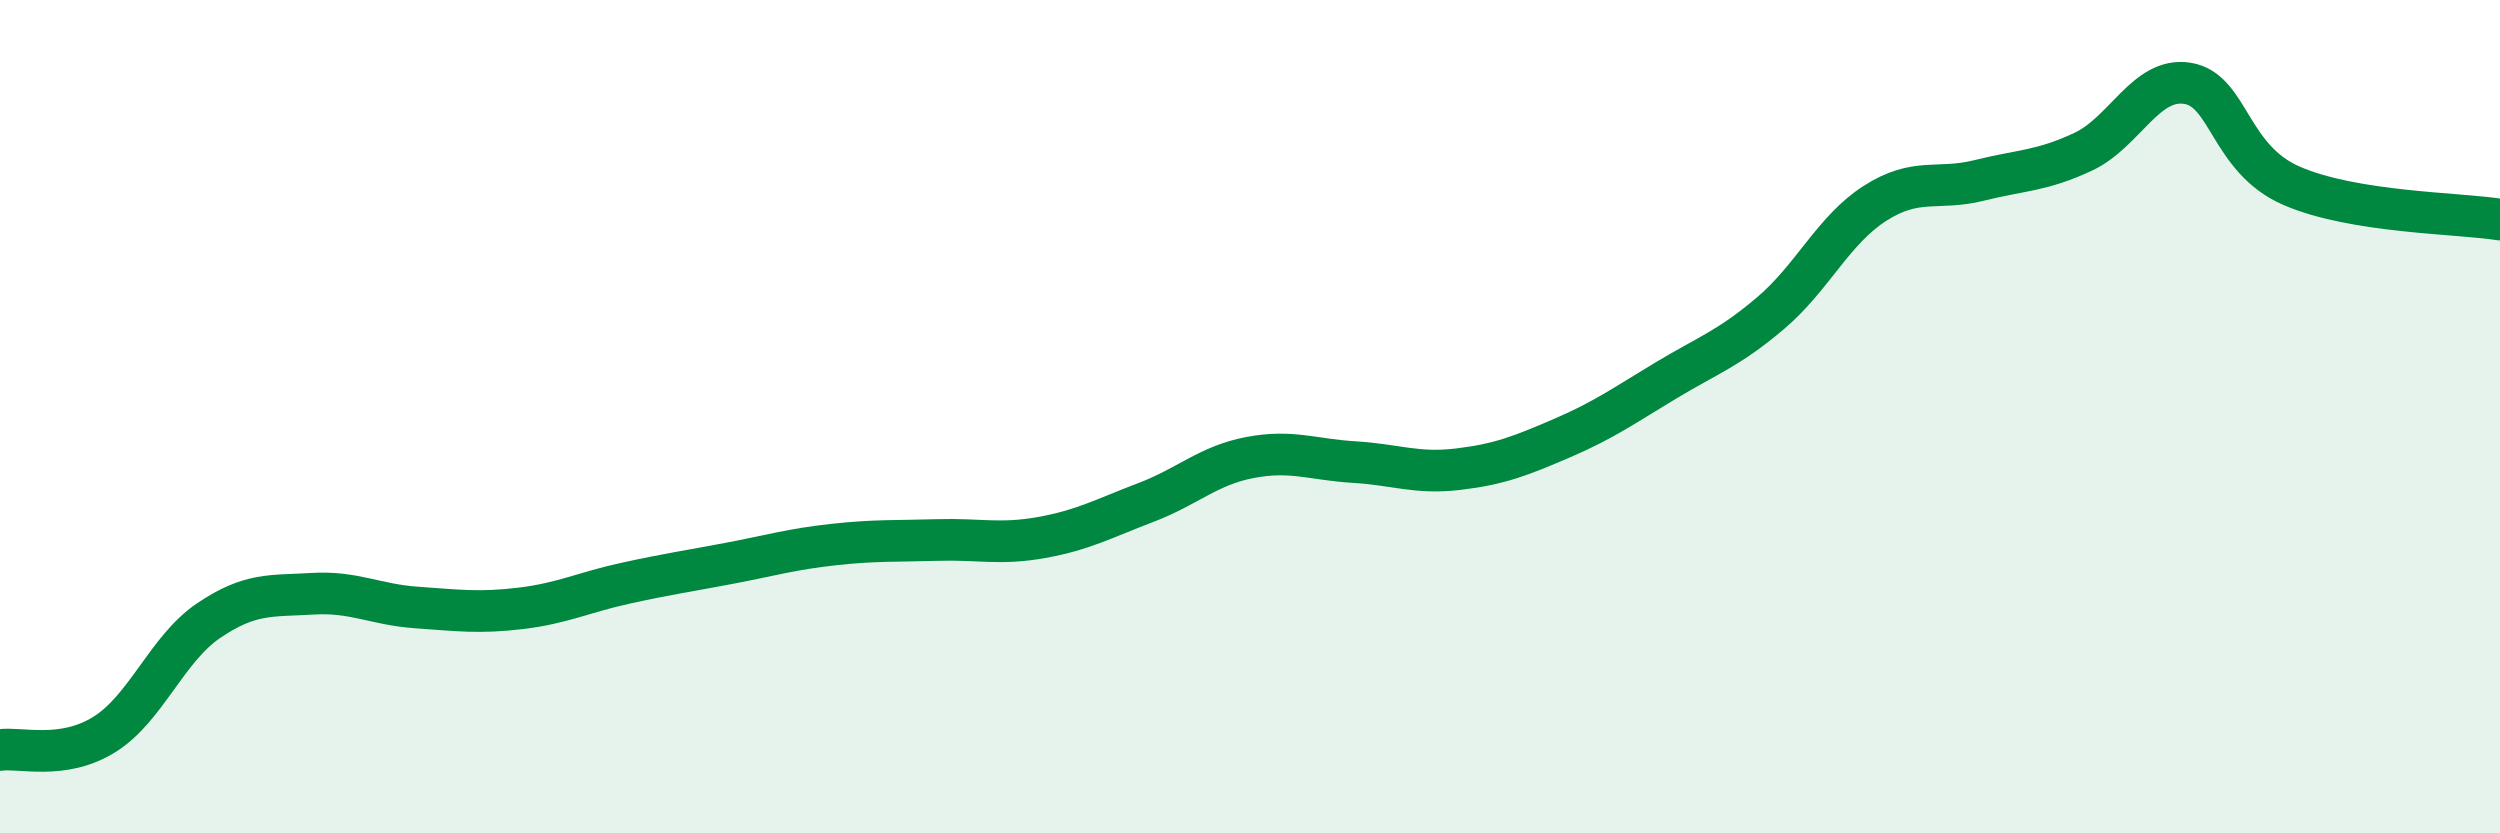 
    <svg width="60" height="20" viewBox="0 0 60 20" xmlns="http://www.w3.org/2000/svg">
      <path
        d="M 0,18 C 0.5,17.93 1.5,18.25 2.5,17.63 C 3.5,17.01 4,15.58 5,14.9 C 6,14.22 6.5,14.31 7.5,14.25 C 8.5,14.19 9,14.51 10,14.58 C 11,14.65 11.5,14.72 12.5,14.6 C 13.5,14.48 14,14.22 15,14 C 16,13.78 16.5,13.71 17.5,13.52 C 18.5,13.33 19,13.18 20,13.07 C 21,12.96 21.5,12.99 22.5,12.96 C 23.5,12.93 24,13.08 25,12.9 C 26,12.72 26.5,12.44 27.5,12.06 C 28.5,11.68 29,11.17 30,10.98 C 31,10.79 31.5,11.03 32.5,11.09 C 33.5,11.15 34,11.38 35,11.26 C 36,11.14 36.5,10.94 37.5,10.51 C 38.5,10.08 39,9.72 40,9.12 C 41,8.52 41.5,8.36 42.5,7.51 C 43.5,6.66 44,5.52 45,4.88 C 46,4.24 46.5,4.58 47.5,4.33 C 48.5,4.08 49,4.11 50,3.64 C 51,3.17 51.5,1.84 52.5,2 C 53.5,2.16 53.5,3.81 55,4.46 C 56.5,5.11 59,5.11 60,5.27L60 20L0 20Z"
        fill="#008740"
        opacity="0.1"
        stroke-linecap="round"
        stroke-linejoin="round"
      />
      <path
        d="M 0,18 C 0.5,17.93 1.5,18.25 2.5,17.63 C 3.5,17.01 4,15.58 5,14.9 C 6,14.22 6.5,14.31 7.5,14.25 C 8.5,14.19 9,14.51 10,14.58 C 11,14.65 11.5,14.72 12.5,14.6 C 13.5,14.48 14,14.22 15,14 C 16,13.78 16.5,13.71 17.5,13.52 C 18.5,13.33 19,13.18 20,13.07 C 21,12.96 21.5,12.99 22.5,12.96 C 23.5,12.93 24,13.08 25,12.9 C 26,12.72 26.5,12.44 27.5,12.06 C 28.5,11.68 29,11.17 30,10.98 C 31,10.79 31.5,11.03 32.5,11.09 C 33.5,11.15 34,11.38 35,11.26 C 36,11.14 36.5,10.94 37.5,10.51 C 38.5,10.08 39,9.72 40,9.12 C 41,8.52 41.5,8.36 42.5,7.51 C 43.5,6.66 44,5.52 45,4.88 C 46,4.24 46.5,4.58 47.5,4.33 C 48.5,4.08 49,4.11 50,3.64 C 51,3.17 51.5,1.84 52.5,2 C 53.5,2.16 53.5,3.81 55,4.46 C 56.5,5.11 59,5.11 60,5.27"
        stroke="#008740"
        stroke-width="1"
        fill="none"
        stroke-linecap="round"
        stroke-linejoin="round"
      />
    </svg>
  